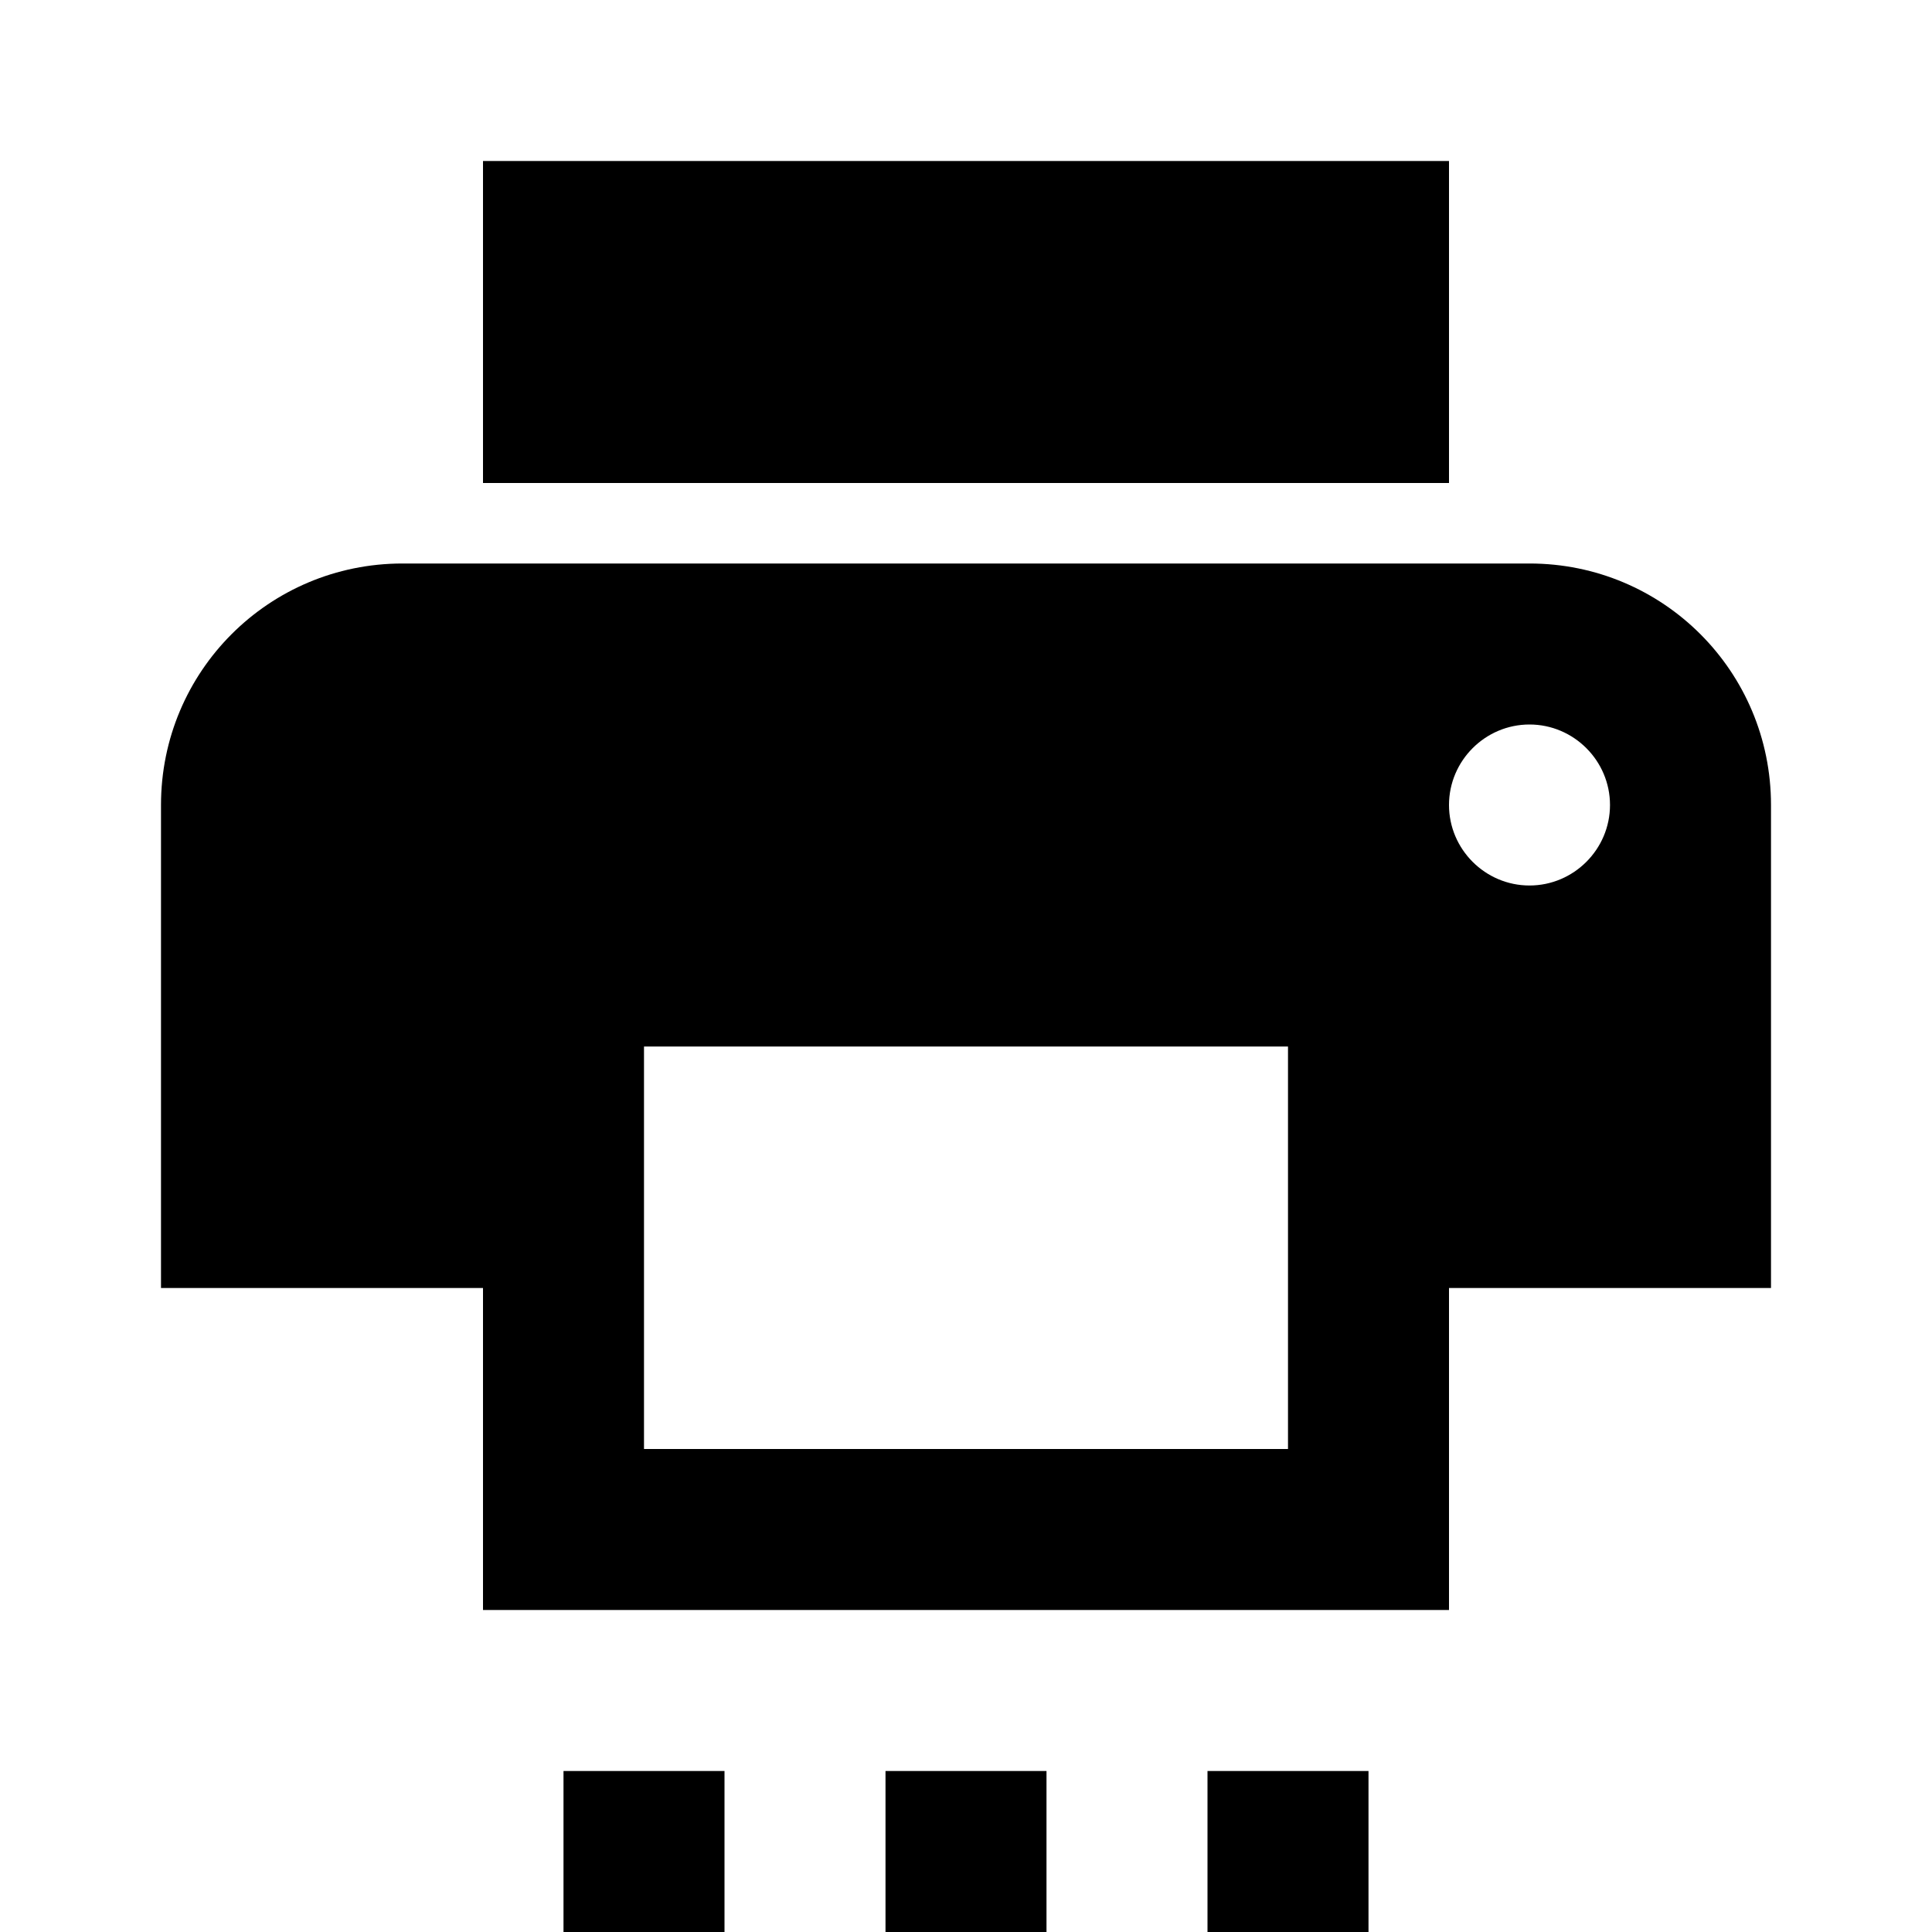 <?xml version="1.0" encoding="UTF-8"?><!DOCTYPE svg PUBLIC "-//W3C//DTD SVG 1.1//EN" "http://www.w3.org/Graphics/SVG/1.1/DTD/svg11.dtd"><svg xmlns="http://www.w3.org/2000/svg" xmlns:xlink="http://www.w3.org/1999/xlink" version="1.1" width="24" height="24" viewBox="0 0 24 24"><path d="M18,2V6H6V2H18M19,11C19.55,11 20,10.55 20,10C20,9.45 19.55,9 19,9C18.45,9 18,9.45 18,10C18,10.55 18.45,11 19,11M16,18V13H8V18H16M19,7C20.66,7 22,8.34 22,10V16H18V20H6V16H2V10C2,8.34 3.34,7 5,7H19M15,24V22H17V24H15M11,24V22H13V24H11M7,24V22H9V24H7Z" /></svg>